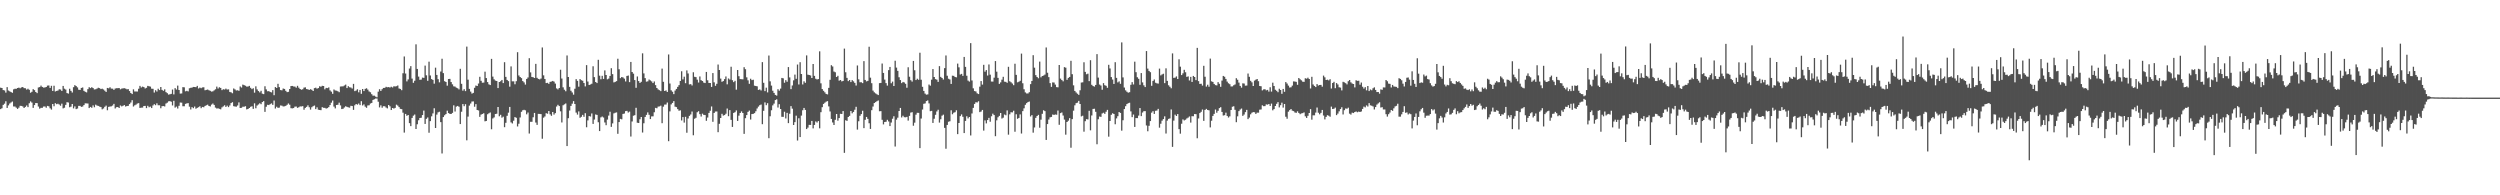 <svg xmlns="http://www.w3.org/2000/svg" width="1920" height="150"><path fill="#4f4f4f" d="M0 67.353h1v16.445H0zM1 67.57h1v15.56H1zM2 69.191h1v11.33H2zM3 69.454h1v10.176H3zM4 71.111h1v6.686H4zM5 66.943h1v15.937H5zM6 69.539h1v11.382H6zM7 70.164h1v9.332H7zM8 70.702h1v7.993H8zM9 71.267h1v6.699H9zM10 68.623h1v13.136H10zM11 68.124h1v13.699H11zM12 68.202h1v14.477H12zM13 67.589h1v16.084H13zM14 67.255h1v15.447H14zM15 67.802h1v13.431H15zM16 67.14h1v14.23H16zM17 66.811h1v14.944H17zM18 67.696h1v15.225H18zM19 67.809h1v14.271H19zM20 68.834h1v12.181H20zM21 68.136h1v14.131H21zM22 68.946h1v10.343H22zM23 71.219h1v6.647H23zM24 70.484h1v8.336H24zM25 68.456h1v14.39H25zM26 69.202h1v11.479H26zM27 70.665h1v8.446H27zM28 71.542h1v7.679H28zM29 67.165h1v14.653H29zM30 66.859h1v16.576H30zM31 65.726h1v17.111H31zM32 66.774h1v16.006H32zM33 67.266h1v14.555H33zM34 67.161h1v14.582H34zM35 66.836h1v15.878H35zM36 65.765h1v15.566H36zM37 65.623h1v16.027H37zM38 67.538h1v15.647H38zM39 65.916h1v18.27H39zM40 69.836h1v10.048H40zM41 65.824h1v15.8H41zM42 70.232h1v9.025H42zM43 69.848h1v10.199H43zM44 69.511h1v10.158H44zM45 68.543h1v11.733H45zM46 68.758h1v12.431H46zM47 69.836h1v9.755H47zM48 65.98h1v17.256H48zM49 68.095h1v14.649H49zM50 68.742h1v11.774H50zM51 71.475h1v7.027H51zM52 71.876h1v6.887H52zM53 68.145h1v14.232H53zM54 69.765h1v12.147H54zM55 71.082h1v8.808H55zM56 66.966h1v16.287H56zM57 65.392h1v16.31H57zM58 66.11h1v17.709H58zM59 67.145h1v16.228H59zM60 68.896h1v12.419H60zM61 69.09h1v12.209H61zM62 67.548h1v14.523H62zM63 67.159h1v14.653H63zM64 69.763h1v10.952H64zM65 70.514h1v8.824H65zM66 70.944h1v8.441H66zM67 68.465h1v11.055H67zM68 66.964h1v16.038H68zM69 67.692h1v14.42H69zM70 66.957h1v15.821H70zM71 67.614h1v13.337H71zM72 68.717h1v13.651H72zM73 68.578h1v11.79H73zM74 68.035h1v13.003H74zM75 67.387h1v13.96H75zM76 67.68h1v14.209H76zM77 68.397h1v13.834H77zM78 68.09h1v15.889H78zM79 68.708h1v14.614H79zM80 69.619h1v12.415H80zM81 70.583h1v10.506H81zM82 67.509h1v17.173H82zM83 67.838h1v14.218H83zM84 67.007h1v14.793H84zM85 68.051h1v13.616H85zM86 68.09h1v12.985H86zM87 68.994h1v10.771H87zM88 67.999h1v15.299H88zM89 67.744h1v14.603H89zM90 67.735h1v14.466H90zM91 67.605h1v15.315H91zM92 68.596h1v12.417H92zM93 68.021h1v13.708H93zM94 67.852h1v13.39H94zM95 67.717h1v12.987H95zM96 68.056h1v13.747H96zM97 68.614h1v12.834H97zM98 68.456h1v12.87H98zM99 69.914h1v10.009H99zM100 71.418h1v7.315H100zM101 72.263h1v4.694H101zM102 68.619h1v13.22H102zM103 70.232h1v10.687H103zM104 70.232h1v10.119H104zM105 70.296h1v9.229H105zM106 68.124h1v11.105H106zM107 65.968h1v16.917H107zM108 67.165h1v15.541H108zM109 66.508h1v16.13H109zM110 66.859h1v14.569H110zM111 67.944h1v13.344H111zM112 67.417h1v15.628H112zM113 65.966h1v15.292H113zM114 66.277h1v16.093H114zM115 66.49h1v15.365H115zM116 68.083h1v14.891H116zM117 68.209h1v12.786H117zM118 71.063h1v8.965H118zM119 69.278h1v11.499H119zM120 70.271h1v9.082H120zM121 68.166h1v12.655H121zM122 69.184h1v11.682H122zM123 66.831h1v16.304H123zM124 69.031h1v12.52H124zM125 69.743h1v11.735H125zM126 68.619h1v13.138H126zM127 70.759h1v8.775H127zM128 71.564h1v7.269H128zM129 72.661h1v5.145H129zM130 72.4h1v5.287H130zM131 72.093h1v6.033H131zM132 68.736h1v12.257H132zM133 72.482h1v4.951H133zM134 67.671h1v14.958H134zM135 68.74h1v13.117H135zM136 65.73h1v17.608H136zM137 69.145h1v12.11H137zM138 71.873h1v6.887H138zM139 71.775h1v7.086H139zM140 66.893h1v14.731H140zM141 67.049h1v14.55H141zM142 70.127h1v9.657H142zM143 69.749h1v9.67H143zM144 70.216h1v8.981H144zM145 67.809h1v14.106H145zM146 67.447h1v16.617H146zM147 67.3h1v14.96H147zM148 66.751h1v16.352H148zM149 66.808h1v15.022H149zM150 66.953h1v16.551H150zM151 65.945h1v16.901H151zM152 67.957h1v14.39H152zM153 67.28h1v14.349H153zM154 67.719h1v15.388H154zM155 67.101h1v15.003H155zM156 66.996h1v15.365H156zM157 69.335h1v12.01H157zM158 69.017h1v11.82H158zM159 68.747h1v11.634H159zM160 69.328h1v12.094H160zM161 69.745h1v12.003H161zM162 70.351h1v9.977H162zM163 70.12h1v9.375H163zM164 69.383h1v11.209H164zM165 68.559h1v14.058H165zM166 66.52h1v16.83H166zM167 68.001h1v15.221H167zM168 67.01h1v16.574H168zM169 67.554h1v16.402H169zM170 69.205h1v13.262H170zM171 68.511h1v13.227H171zM172 68.74h1v12.106H172zM173 68.069h1v14.047H173zM174 68.768h1v12.406H174zM175 68.619h1v13.639H175zM176 70.589h1v10.421H176zM177 70.933h1v8.215H177zM178 71.608h1v6.869H178zM179 67.923h1v13.646H179zM180 68.653h1v13.163H180zM181 69.477h1v12.465H181zM182 69.347h1v11.634H182zM183 69.74h1v8.927H183zM184 66.394h1v16.546H184zM185 67.239h1v15.532H185zM186 64.989h1v17.004H186zM187 65.373h1v16.576H187zM188 65.847h1v15.699H188zM189 66.52h1v17.507H189zM190 66.451h1v17.244H190zM191 65.95h1v17.011H191zM192 67.433h1v14.566H192zM193 68.475h1v13.12H193zM194 67.799h1v15.834H194zM195 71.155h1v8.199H195zM196 66.289h1v16.86H196zM197 68.637h1v12.419H197zM198 69.951h1v10.275H198zM199 70.969h1v8.32H199zM200 69.749h1v10.263H200zM201 71.928h1v6.443H201zM202 72.292h1v5.354H202zM203 66.243h1v19.668H203zM204 68.66h1v13.317H204zM205 70.113h1v10.38H205zM206 70.013h1v10.675H206zM207 70.612h1v9.426H207zM208 70.94h1v8.466H208zM209 69.237h1v11.295H209zM210 73.123h1v4.063H210zM211 66.872h1v16.482H211zM212 67.52h1v14.429H212zM213 64.336h1v18.487H213zM214 66.916h1v15.708H214zM215 69.18h1v11.813H215zM216 69.353h1v11.792H216zM217 67.992h1v13.765H217zM218 68.278h1v13.371H218zM219 69.722h1v11.598H219zM220 70.763h1v9.702H220zM221 70.493h1v8.986H221zM222 68.356h1v12.101H222zM223 66.078h1v17.027H223zM224 65.998h1v17.256H224zM225 66.396h1v16.608H225zM226 66.534h1v15.365H226zM227 67.339h1v14.498H227zM228 65.913h1v16.947H228zM229 67.33h1v15.04H229zM230 68.353h1v13.383H230zM231 68.907h1v12.87H231zM232 68.573h1v12.962H232zM233 67.268h1v17.004H233zM234 67.069h1v15.777H234zM235 68.424h1v13.635H235zM236 68.605h1v12.282H236zM237 69.047h1v13.346H237zM238 68.497h1v15.656H238zM239 68.99h1v13.388H239zM240 69.887h1v11.666H240zM241 67.673h1v13.401H241zM242 67.335h1v16.455H242zM243 68.085h1v14.363H243zM244 67.641h1v16.635H244zM245 66.257h1v18.201H245zM246 66.632h1v18.022H246zM247 65.879h1v16.473H247zM248 66.035h1v16.768H248zM249 68.598h1v14.244H249zM250 67.465h1v15.928H250zM251 67.68h1v15.379H251zM252 67.124h1v15.159H252zM253 69.431h1v11.247H253zM254 70.402h1v8.432H254zM255 72.047h1v5.173H255zM256 68.692h1v13.163H256zM257 69.47h1v13.763H257zM258 69.633h1v11.032H258zM259 70.07h1v10.341H259zM260 70.809h1v8.034H260zM261 66.483h1v14.456H261zM262 66.371h1v17.384H262zM263 66.296h1v17.233H263zM264 65.618h1v16.94H264zM265 64.98h1v16.612H265zM266 67.657h1v14.397H266zM267 66.209h1v16.242H267zM268 67.005h1v15.674H268zM269 67.241h1v13.989H269zM270 67.969h1v13.504H270zM271 64.428h1v19.927H271zM272 69.997h1v10.877H272zM273 69.543h1v10.352H273zM274 68.562h1v11.824H274zM275 70.921h1v8.588H275zM276 69.088h1v11.675H276zM277 72.034h1v5.679H277zM278 68.353h1v12.637H278zM279 69.951h1v10.208H279zM280 68.241h1v13.671H280zM281 67.799h1v15.001H281zM282 68.822h1v12.168H282zM283 70.237h1v10.597H283zM284 70.837h1v8.666H284zM285 72.334h1v6.729H285zM286 73.462h1v3.262H286zM287 73.492h1v2.731H287zM288 74.19h1v1.49H288zM289 74.7h1v1H289zM290 70.388h1v7.759H290zM291 68.53h1v13.969H291zM292 69.843h1v11.062H292zM293 68.509h1v14.209H293zM294 67.554h1v13.985H294zM295 67.493h1v14.115H295zM296 66.66h1v15.951H296zM297 67.042h1v16.226H297zM298 66.891h1v13.726H298zM299 67.22h1v14.461H299zM300 66.598h1v17.908H300zM301 67.177h1v15.768H301zM302 66.234h1v17.171H302zM303 66.41h1v16.443H303zM304 66.177h1v14.207H304zM305 65.652h1v15.457H305zM306 67.966h1v14.321H306zM307 68.319h1v15.312H307zM308 69.26h1v14.548H308zM309 56.293h1v30.231H309zM310 43.387h1v58.437H310zM311 56.474h1v31.002H311zM312 62.492h1v26.457H312zM313 60.956h1v27.372H313zM314 52.608h1v41.955H314zM315 50.78h1v46.109H315zM316 60.372h1v30.199H316zM317 63.606h1v25.221H317zM318 62h1v25.958H318zM319 34.051h1v65.042H319zM320 52.945h1v42.467H320zM321 58.807h1v33.561H321zM322 61.279h1v29.339H322zM323 61.118h1v29.32H323zM324 59.61h1v28.771H324zM325 59.823h1v25.125H325zM326 50.37h1v44.834H326zM327 57.843h1v33.374H327zM328 62.08h1v28.114H328zM329 47.365h1v54.569H329zM330 57.946h1v35.081H330zM331 60.713h1v28.624H331zM332 61.368h1v25.734H332zM333 64.245h1v18.888H333zM334 51.97h1v46.345H334zM335 57.545h1v30.474H335zM336 60.821h1v25.466H336zM337 63.229h1v22.586H337zM338 54.943h1v38.862H338zM339 45.094h1v72.77H339zM340 56.181h1v33.719H340zM341 62.357h1v26.189H341zM342 62.997h1v24.596H342zM343 65.778h1v19.192H343zM344 60.697h1v26.125H344zM345 60.587h1v26.855H345zM346 63.052h1v24.502H346zM347 64.744h1v21.959H347zM348 66.319h1v14.594H348zM349 66.522h1v19.146H349zM350 67.314h1v14.543H350zM351 67.772h1v13.607H351zM352 68.658h1v13.307H352zM353 52.847h1v42.458H353zM354 64.343h1v21.476H354zM355 69.637h1v10.302H355zM356 68.463h1v13.097H356zM357 69.997h1v10.032H357zM358 35.809h1v71.95H358zM359 61.201h1v28.361H359zM360 68.253h1v12.836H360zM361 70.354h1v9.149H361zM362 71.864h1v6.095H362zM363 71.297h1v6.583H363zM364 67.449h1v14.507H364zM365 65.671h1v14.289H365zM366 66.062h1v18.441H366zM367 64.137h1v20.684H367zM368 58.992h1v30.783H368zM369 62.034h1v25.962H369zM370 63.565h1v23.962H370zM371 63.425h1v23.559H371zM372 55.023h1v38.16H372zM373 59.96h1v32.918H373zM374 63.036h1v24.745H374zM375 64.742h1v22.236H375zM376 65.325h1v21.039H376zM377 45.186h1v54.111H377zM378 58.829h1v32.165H378zM379 60.912h1v29.263H379zM380 61.903h1v25.635H380zM381 62.21h1v25.129H381zM382 67.63h1v14.539H382zM383 62.984h1v26.313H383zM384 62.414h1v25.729H384zM385 61.404h1v28.949H385zM386 63.771h1v25.814H386zM387 47.77h1v49.911H387zM388 59.056h1v35.28H388zM389 61.386h1v27.553H389zM390 62.286h1v24.253H390zM391 66.55h1v15.566H391zM392 50.995h1v43.026H392zM393 62.466h1v32.362H393zM394 62.455h1v30.286H394zM395 64.732h1v25.166H395zM396 62.345h1v28.116H396zM397 40.07h1v57.049H397zM398 57.964h1v37.068H398zM399 59.157h1v31.073H399zM400 60.015h1v25.862H400zM401 62.279h1v22.392H401zM402 63.265h1v21.044H402zM403 64.991h1v19.76H403zM404 60.635h1v27.164H404zM405 59.512h1v26.94H405zM406 44.721h1v57.826H406zM407 55.611h1v37.956H407zM408 59.079h1v34.463H408zM409 59.344h1v30.735H409zM410 59.887h1v26.83H410zM411 49.075h1v45.051H411zM412 59.763h1v36.116H412zM413 60.619h1v26.83H413zM414 60.979h1v26.535H414zM415 60.297h1v27.382H415zM416 36.459h1v70.078H416zM417 57.841h1v32.506H417zM418 60.681h1v28.789H418zM419 63.817h1v23.106H419zM420 63.588h1v23.761H420zM421 64.419h1v20.815H421zM422 62.881h1v24.926H422zM423 62.631h1v26.322H423zM424 62.178h1v23.845H424zM425 62.695h1v25.319H425zM426 64.192h1v22.687H426zM427 67.87h1v13.932H427zM428 68.662h1v11.829H428zM429 67.582h1v13.889H429zM430 53.545h1v31.98H430zM431 60.329h1v33.719H431zM432 67.049h1v13.802H432zM433 68.898h1v11.229H433zM434 70.07h1v9.371H434zM435 42.606h1v69.57H435zM436 59.143h1v31.616H436zM437 66.71h1v18.194H437zM438 69.697h1v11.685H438zM439 70.999h1v8.64H439zM440 72.711h1v4.942H440zM441 68.163h1v11.691H441zM442 60.775h1v25.72H442zM443 62.128h1v25.901H443zM444 66.563h1v18.981H444zM445 60.743h1v29.732H445zM446 61.597h1v28.084H446zM447 61.993h1v26.203H447zM448 63.766h1v25.914H448zM449 66.335h1v20.595H449zM450 50.045h1v47.713H450zM451 62.597h1v29.876H451zM452 65.3h1v23.85H452zM453 64.858h1v24.653H453zM454 64.3h1v22.834H454zM455 50.912h1v44.243H455zM456 59.258h1v32.534H456zM457 62.965h1v24.951H457zM458 63.803h1v24.452H458zM459 45.934h1v47.947H459zM460 58.125h1v42.545H460zM461 60.864h1v29.293H461zM462 58.212h1v31.268H462zM463 60.633h1v29.625H463zM464 54.053h1v40.025H464zM465 57.58h1v38.56H465zM466 60.942h1v30.89H466zM467 60.384h1v28.412H467zM468 58.331h1v27.505H468zM469 52.391h1v45.049H469zM470 56.941h1v37.851H470zM471 63.284h1v23.829H471zM472 62.881h1v23.719H472zM473 62.306h1v23.992H473zM474 45.097h1v57.642H474zM475 53.172h1v40.59H475zM476 60.038h1v31.268H476zM477 59.138h1v32.529H477zM478 59.489h1v28.022H478zM479 60.409h1v26.807H479zM480 62.572h1v22.763H480zM481 58.34h1v26.823H481zM482 58.006h1v28.423H482zM483 63.098h1v22.614H483zM484 47.575h1v57.304H484zM485 55.282h1v37.983H485zM486 56.591h1v32.284H486zM487 61.471h1v26.992H487zM488 67.41h1v15.374H488zM489 58.731h1v35.553H489zM490 62.263h1v32.204H490zM491 63.68h1v27.931H491zM492 62.844h1v27.011H492zM493 40.938h1v60.849H493zM494 56.367h1v38.293H494zM495 60.02h1v29.764H495zM496 62.739h1v25.486H496zM497 62.453h1v23.854H497zM498 61.079h1v27.063H498zM499 61.761h1v29.684H499zM500 62.524h1v26.887H500zM501 63.805h1v25.532H501zM502 62.574h1v23.648H502zM503 65.373h1v17.459H503zM504 67.587h1v15.557H504zM505 68.685h1v13.209H505zM506 69.264h1v12.47H506zM507 69.997h1v11.156H507zM508 52.673h1v41.943H508zM509 62.84h1v19.094H509zM510 69.864h1v10.449H510zM511 69.411h1v10.867H511zM512 70.608h1v8.112H512zM513 41.821h1v66.603H513zM514 64.142h1v21.424H514zM515 69.356h1v10.819H515zM516 70.466h1v8.588H516zM517 72.288h1v5.388H517zM518 69.511h1v12.41H518zM519 68.321h1v13.953H519zM520 66.698h1v17.137H520zM521 65.376h1v19.666H521zM522 62.141h1v22.589H522zM523 54.723h1v37.789H523zM524 60.965h1v28.952H524zM525 58.875h1v35.287H525zM526 63.897h1v25.811H526zM527 54.066h1v47.894H527zM528 56.429h1v34.564H528zM529 64.838h1v24.129H529zM530 64.611h1v23.321H530zM531 65.65h1v19.998H531zM532 55.524h1v48.345H532zM533 58.967h1v32.234H533zM534 59.237h1v31.25H534zM535 61.162h1v25.081H535zM536 63.366h1v22.035H536zM537 58.71h1v28.956H537zM538 61.578h1v27.94H538zM539 62.226h1v25.09H539zM540 63.425h1v24.775H540zM541 63.787h1v24.575H541zM542 55.254h1v37.517H542zM543 61.654h1v28.622H543zM544 63.712h1v23.044H544zM545 63.769h1v21.266H545zM546 66.79h1v14.99H546zM547 56.131h1v37.395H547zM548 63.254h1v23.477H548zM549 65.902h1v19.773H549zM550 64.368h1v21.254H550zM551 49.548h1v51.968H551zM552 53.783h1v41.293H552zM553 60.368h1v30.252H553zM554 62.837h1v24.566H554zM555 62.272h1v26.516H555zM556 60.777h1v27.61H556zM557 58.724h1v28.638H557zM558 64.767h1v18.583H558zM559 60.246h1v28.986H559zM560 61.102h1v23.488H560zM561 51.254h1v40.824H561zM562 61.604h1v35.903H562zM563 63.08h1v23.662H563zM564 62.043h1v24.145H564zM565 68.852h1v15.93H565zM566 53.755h1v39.137H566zM567 58.525h1v30.291H567zM568 60.715h1v26.056H568zM569 60.83h1v24.72H569zM570 60.915h1v25.848H570zM571 51.599h1v51.222H571zM572 53.135h1v37.658H572zM573 59.402h1v28.984H573zM574 61.7h1v24.211H574zM575 64.384h1v20.538H575zM576 60.477h1v31.341H576zM577 61.537h1v26.075H577zM578 61.228h1v26.221H578zM579 65.79h1v21.103H579zM580 66.023h1v19.435H580zM581 66.3h1v16.988H581zM582 69.054h1v12.822H582zM583 68.66h1v12.124H583zM584 69.486h1v10.803H584zM585 47.733h1v47.636H585zM586 63.583h1v21.52H586zM587 69.971h1v8.668H587zM588 67.323h1v13.468H588zM589 70.956h1v8.295H589zM590 42.641h1v63.518H590zM591 62.464h1v26.832H591zM592 65.719h1v18.954H592zM593 69.66h1v11.289H593zM594 71.381h1v8.169H594zM595 72.901h1v3.973H595zM596 73.421h1v2.843H596zM597 68.507h1v14.074H597zM598 69.626h1v10.382H598zM599 68.042h1v15.66H599zM600 59.862h1v29.835H600zM601 60.155h1v29.599H601zM602 63.554h1v22.261H602zM603 61.544h1v29.462H603zM604 62.796h1v23.875H604zM605 51.519h1v43.072H605zM606 59.466h1v27.871H606zM607 68.463h1v13.04H607zM608 65.618h1v17.851H608zM609 61.684h1v34.301H609zM610 57.319h1v36.466H610zM611 60.507h1v28.35H611zM612 49.583h1v58.366H612zM613 64.856h1v25.979H613zM614 47.772h1v57.494H614zM615 56.836h1v31.939H615zM616 64.872h1v19.789H616zM617 62.473h1v20.433H617zM618 63.577h1v20.867H618zM619 42.531h1v56.606H619zM620 57.326h1v40.684H620zM621 57.621h1v38.279H621zM622 57.96h1v37.993H622zM623 59.894h1v32.976H623zM624 49.166h1v49.453H624zM625 58.253h1v37.686H625zM626 60.477h1v32.799H626zM627 61.004h1v33.101H627zM628 60.704h1v32.255H628zM629 39.407h1v59.167H629zM630 63.979h1v22.209H630zM631 68.41h1v13.916H631zM632 69.738h1v10.089H632zM633 70.912h1v7.963H633zM634 72.144h1v5.917H634zM635 72.478h1v5.187H635zM636 67.504h1v14.225H636zM637 61.283h1v24.326H637zM638 50.086h1v41.259H638zM639 51.02h1v43.049H639zM640 54.964h1v41.046H640zM641 55.518h1v36.505H641zM642 59.155h1v28.377H642zM643 58.221h1v34.438H643zM644 61.963h1v28.707H644zM645 61.427h1v25.992H645zM646 62.492h1v25.035H646zM647 62.153h1v23.131H647zM648 37.324h1v80.053H648zM649 55.481h1v36.899H649zM650 59.777h1v33.063H650zM651 62.299h1v27.551H651zM652 61.439h1v27.558H652zM653 63.02h1v22.222H653zM654 61.523h1v25.532H654zM655 62.482h1v23.47H655zM656 63.627h1v20.664H656zM657 65.701h1v16.324H657zM658 50.285h1v49.238H658zM659 60.921h1v32.218H659zM660 63.171h1v25.782H660zM661 63.16h1v24.422H661zM662 63.865h1v21.158H662zM663 46.953h1v51.442H663zM664 61.391h1v30.604H664zM665 62.537h1v27.258H665zM666 62.093h1v29.181H666zM667 35.889h1v58.759H667zM668 59.628h1v39.38H668zM669 63.879h1v20.764H669zM670 69.587h1v12.22H670zM671 70.91h1v8.219H671zM672 71.752h1v6.677H672zM673 72.375h1v5.338H673zM674 73.002h1v4.17H674zM675 63.856h1v21.607H675zM676 63.673h1v21.669H676zM677 48.784h1v43.248H677zM678 56.028h1v39.526H678zM679 61.15h1v32.538H679zM680 63.847h1v29.641H680zM681 65.726h1v26.301H681zM682 53.858h1v39.405H682zM683 51.414h1v45.383H683zM684 63.938h1v30.174H684zM685 62.668h1v28.505H685zM686 66.058h1v23.232H686zM687 46.664h1v65.85H687zM688 51.913h1v39.998H688zM689 54.403h1v35.962H689zM690 59.328h1v25.944H690zM691 61.507h1v21.396H691zM692 63.869h1v26.342H692zM693 62.929h1v25.96H693zM694 63.357h1v26.663H694zM695 64.382h1v25.706H695zM696 67.383h1v22.371H696zM697 51.64h1v41.002H697zM698 58.955h1v30.034H698zM699 61.597h1v24.884H699zM700 62.67h1v23.507H700zM701 46.813h1v49.753H701zM702 53.95h1v40.279H702zM703 61.475h1v26.608H703zM704 60.445h1v26.178H704zM705 61.265h1v25.409H705zM706 40.503h1v73.246H706zM707 61.228h1v29.789H707zM708 66.653h1v17.491H708zM709 69.832h1v9.872H709zM710 71.876h1v7.544H710zM711 72.681h1v4.944H711zM712 72.507h1v4.61H712zM713 64.929h1v14.502H713zM714 65.815h1v19.567H714zM715 61.162h1v24.008H715zM716 53.03h1v41.382H716zM717 59.148h1v32.042H717zM718 60.764h1v27.391H718zM719 61.166h1v24.452H719zM720 62.849h1v21.408H720zM721 50.803h1v43.332H721zM722 59.058h1v32.522H722zM723 59.921h1v28.917H723zM724 61.102h1v26.988H724zM725 52.341h1v45.882H725zM726 42.611h1v71.627H726zM727 58.189h1v37.78H727zM728 60.477h1v33.005H728zM729 61.052h1v32.087H729zM730 64.465h1v20.245H730zM731 58.106h1v29.657H731zM732 58.285h1v28.315H732zM733 59.127h1v27.061H733zM734 59.404h1v25.276H734zM735 48.859h1v54.15H735zM736 51.691h1v42.776H736zM737 57.262h1v31.907H737zM738 56.721h1v31.131H738zM739 58.253h1v31.426H739zM740 43.726h1v58.473H740zM741 51.352h1v41.547H741zM742 58.157h1v31.119H742zM743 61.915h1v29.041H743zM744 62.695h1v27.185H744zM745 33.103h1v70.954H745zM746 61.812h1v25.317H746zM747 67.857h1v14.971H747zM748 69.96h1v9.856H748zM749 70.246h1v8.274H749zM750 71.672h1v6.999H750zM751 72.258h1v5.521H751zM752 66.536h1v19.595H752zM753 62.235h1v23.44H753zM754 64.977h1v19.46H754zM755 49.775h1v50.549H755zM756 55.035h1v37.407H756zM757 53.81h1v40.975H757zM758 58.017h1v34.205H758zM759 49.503h1v41.018H759zM760 57.36h1v36.114H760zM761 62.592h1v26.679H761zM762 62.668h1v24.605H762zM763 59.653h1v28.723H763zM764 46.882h1v57.713H764zM765 55.062h1v37.361H765zM766 59.823h1v30.245H766zM767 64.435h1v24.532H767zM768 63.274h1v23.534H768zM769 61.194h1v29.831H769zM770 59.008h1v31.353H770zM771 62.698h1v25.267H771zM772 62.867h1v25.635H772zM773 63.597h1v21.208H773zM774 51.288h1v52.136H774zM775 62.395h1v25.431H775zM776 63.174h1v23.056H776zM777 64.162h1v22.163H777zM778 65.417h1v19.645H778zM779 48.96h1v52.211H779zM780 57.491h1v30.245H780zM781 63.213h1v28.016H781zM782 62.773h1v27.78H782zM783 62.064h1v25.795H783zM784 41.178h1v61.362H784zM785 63.959h1v21.369H785zM786 68.562h1v14.662H786zM787 70.972h1v9.517H787zM788 71.784h1v7.443H788zM789 71.773h1v6.617H789zM790 70.786h1v7.176H790zM791 64.627h1v24.802H791zM792 62.139h1v26.299H792zM793 42.398h1v59.492H793zM794 51.988h1v45.889H794zM795 57.69h1v32.829H795zM796 59.129h1v29.947H796zM797 60.125h1v28.068H797zM798 47.303h1v50.819H798zM799 59.395h1v32.531H799zM800 58.356h1v29.032H800zM801 58.01h1v26.651H801zM802 57.271h1v28.057H802zM803 36.456h1v70.989H803zM804 55.875h1v39.396H804zM805 59.228h1v32.548H805zM806 63.86h1v26.249H806zM807 66.733h1v23.058H807zM808 63.258h1v24.724H808zM809 63.407h1v24.88H809zM810 64.977h1v22.955H810zM811 66.923h1v21.188H811zM812 67.072h1v17.816H812zM813 49.899h1v45.953H813zM814 60.354h1v26.544H814zM815 61.501h1v24.864H815zM816 62.485h1v26.239H816zM817 51.549h1v40.293H817zM818 51.977h1v51.465H818zM819 61.276h1v32.399H819zM820 59.821h1v32.843H820zM821 59.077h1v31.675H821zM822 46.683h1v66.777H822zM823 56.989h1v34.527H823zM824 65.524h1v19.462H824zM825 69.832h1v11.046H825zM826 70.999h1v8.233H826zM827 72.009h1v6.844H827zM828 72.862h1v4.585H828zM829 69.326h1v10.529H829zM830 63.389h1v25.99H830zM831 63.24h1v25.644H831zM832 47.813h1v53.317H832zM833 55.202h1v37.864H833zM834 57.033h1v34.461H834zM835 56.557h1v35.184H835zM836 62.299h1v22.785H836zM837 46.243h1v53.843H837zM838 65.14h1v23.548H838zM839 66.096h1v17.569H839zM840 66.529h1v16.981H840zM841 65.215h1v20.645H841zM842 41.563h1v69.258H842zM843 59.583h1v32.021H843zM844 64.902h1v24.58H844zM845 65.687h1v24.056H845zM846 68.905h1v18.229H846zM847 63.84h1v22.753H847zM848 65.43h1v22.017H848zM849 65.92h1v19.879H849zM850 67.44h1v16.933H850zM851 49.777h1v55.171H851zM852 52.574h1v40.359H852zM853 59.203h1v28.981H853zM854 61.105h1v25.891H854zM855 64.467h1v23.083H855zM856 47.784h1v47.654H856zM857 59.789h1v31.142H857zM858 63.279h1v25.949H858zM859 62.503h1v23.516H859zM860 64.384h1v22.339H860zM861 32.54h1v67.814H861zM862 59.447h1v32.905H862zM863 67.211h1v16.571H863zM864 69.367h1v12.172H864zM865 70.432h1v9.512H865zM866 71.152h1v8.114H866zM867 70.795h1v8.116H867zM868 65.103h1v20.458H868zM869 63.062h1v26.878H869zM870 64.863h1v23.117H870zM871 47.353h1v50.13H871zM872 55.449h1v35.239H872zM873 59.361h1v31.353H873zM874 60.537h1v28.24H874zM875 65.133h1v17.837H875zM876 56.122h1v33.058H876zM877 63.284h1v23.156H877zM878 65.543h1v19.881H878zM879 66.847h1v18.508H879zM880 39.203h1v57.152H880zM881 52.698h1v48.112H881zM882 54.456h1v42.181H882zM883 55.474h1v37.528H883zM884 65.9h1v20.62H884zM885 62.162h1v23.234H885zM886 61.004h1v26.496H886zM887 63.542h1v21.552H887zM888 64.005h1v20.911H888zM889 64.213h1v19.414H889zM890 52.668h1v45.374H890zM891 57.909h1v37.098H891zM892 57.159h1v35.496H892zM893 56.637h1v34.797H893zM894 63.863h1v25.491H894zM895 52.467h1v50.064H895zM896 62.103h1v30.52H896zM897 65.472h1v25.805H897zM898 66.602h1v24.342H898zM899 67.79h1v16.281H899zM900 40.995h1v71.813H900zM901 59.811h1v32.808H901zM902 59.585h1v28.455H902zM903 58.656h1v30.407H903zM904 60.651h1v26.94H904zM905 45.534h1v53.66H905zM906 51.21h1v51.444H906zM907 57.639h1v37.37H907zM908 56.321h1v35.397H908zM909 53.62h1v38.894H909zM910 55.479h1v36.473H910zM911 59.013h1v31.948H911zM912 58.649h1v31.659H912zM913 61.803h1v27.622H913zM914 59.047h1v35.106H914zM915 62.91h1v26.326H915zM916 58.335h1v30.943H916zM917 59.116h1v28.462H917zM918 61.555h1v26.152H918zM919 36.749h1v69.425H919zM920 62.311h1v28.682H920zM921 64.476h1v22.342H921zM922 64.307h1v21.556H922zM923 65.721h1v18.384H923zM924 50.53h1v42.284H924zM925 58.942h1v25.507H925zM926 66.49h1v17.105H926zM927 65.096h1v19.359H927zM928 66.595h1v18.135H928zM929 44.994h1v52.866H929zM930 62.439h1v30.291H930zM931 62.936h1v26.12H931zM932 64.446h1v23.001H932zM933 65.396h1v18.707H933zM934 65.57h1v21.009H934zM935 63.091h1v21.991H935zM936 64.38h1v18.67H936zM937 66.68h1v15.637H937zM938 61.926h1v24.015H938zM939 58.335h1v30.396H939zM940 58.951h1v29.501H940zM941 60.622h1v25.891H941zM942 62.656h1v26.368H942zM943 63.952h1v26.31H943zM944 64.652h1v24.694H944zM945 66.401h1v18.071H945zM946 66.378h1v15.596H946zM947 65.472h1v16.132H947zM948 64.888h1v19.421H948zM949 60.072h1v33.781H949zM950 61.219h1v28.141H950zM951 63.462h1v21.881H951zM952 65.98h1v18.137H952zM953 67.312h1v16.038H953zM954 64.005h1v24.967H954zM955 64.137h1v23.836H955zM956 65.771h1v20.355H956zM957 65.666h1v18.721H957zM958 56.463h1v35.056H958zM959 58.999h1v31.316H959zM960 62.075h1v25.738H960zM961 63.219h1v23.378H961zM962 66.028h1v20.025H962zM963 61.887h1v24.351H963zM964 61.201h1v26.292H964zM965 60.656h1v25.887H965zM966 62.336h1v24.186H966zM967 66.051h1v18.187H967zM968 66.234h1v17.848H968zM969 69.413h1v11.49H969zM970 68.639h1v12.911H970zM971 68.5h1v12.996H971zM972 69.365h1v10.833H972zM973 69.035h1v11.36H973zM974 70.361h1v9.506H974zM975 67.014h1v14.319H975zM976 70.326h1v9.229H976zM977 63.506h1v21.206H977zM978 66.037h1v17.745H978zM979 68.891h1v12.522H979zM980 69.738h1v9.963H980zM981 70.807h1v7.631H981zM982 68.161h1v14.331H982zM983 69.118h1v11.689H983zM984 72.057h1v6.768H984zM985 68.291h1v14.347H985zM986 70.507h1v9.389H986zM987 63.029h1v26.629H987zM988 64.153h1v27.013H988zM989 65.767h1v19.984H989zM990 67.234h1v17.372H990zM991 67.014h1v16.697H991zM992 65.733h1v19.279H992zM993 62.519h1v22.813H993zM994 62.629h1v23.765H994zM995 62.881h1v23.79H995zM996 65.151h1v20.366H996zM997 59.914h1v26.839H997zM998 60.853h1v26.846H998zM999 61.707h1v25.367H999zM1000 62.702h1v24.175H1000zM1001 62.851h1v23.481H1001zM1002 60.104h1v29.242H1002zM1003 60.432h1v30.126H1003zM1004 59.656h1v29.272H1004zM1005 60.665h1v26.102H1005zM1006 67.925h1v15.898H1006zM1007 58.969h1v32.916H1007zM1008 64.893h1v23.669H1008zM1009 66.012h1v22.573H1009zM1010 66.872h1v19.606H1010zM1011 64.54h1v18.054H1011zM1012 65.666h1v20.895H1012zM1013 65.289h1v22.513H1013zM1014 65.176h1v21.511H1014zM1015 66.586h1v17.819H1015zM1016 58.042h1v30.693H1016zM1017 59.402h1v32.3H1017zM1018 61.462h1v28.274H1018zM1019 61.21h1v27.251H1019zM1020 61.727h1v27.144H1020zM1021 60.807h1v28.858H1021zM1022 68.001h1v13.845H1022zM1023 63.732h1v20.005H1023zM1024 62.826h1v20.687H1024zM1025 67.756h1v14.905H1025zM1026 63.794h1v24.605H1026zM1027 64.883h1v22.38H1027zM1028 67.042h1v18.439H1028zM1029 67.259h1v16.528H1029zM1030 69.447h1v12.916H1030zM1031 62.844h1v25.047H1031zM1032 63.258h1v21.35H1032zM1033 63.918h1v19.364H1033zM1034 64.803h1v18.723H1034zM1035 62.375h1v20.297H1035zM1036 61.418h1v25.866H1036zM1037 63.242h1v24.775H1037zM1038 64.149h1v22.358H1038zM1039 64.49h1v22.335H1039zM1040 67.147h1v18.883H1040zM1041 61.661h1v23.967H1041zM1042 62.107h1v24.095H1042zM1043 62.027h1v23.696H1043zM1044 65.048h1v20.95H1044zM1045 63.387h1v22.225H1045zM1046 66.63h1v17.006H1046zM1047 68.028h1v13.866H1047zM1048 66.936h1v15.523H1048zM1049 69.351h1v11.604H1049zM1050 66.069h1v15.759H1050zM1051 69.919h1v9.311H1051zM1052 68.708h1v12.19H1052zM1053 69.331h1v11.877H1053zM1054 67.802h1v13.969H1054zM1055 67.085h1v16.988H1055zM1056 69.061h1v13.188H1056zM1057 70.715h1v9.606H1057zM1058 70.672h1v8.739H1058zM1059 71.915h1v6.619H1059zM1060 68.653h1v13.916H1060zM1061 68.962h1v13.351H1061zM1062 67.133h1v16.944H1062zM1063 67.195h1v16.869H1063zM1064 61.446h1v26.269H1064zM1065 62.393h1v27.144H1065zM1066 64.188h1v23.518H1066zM1067 64.43h1v21.975H1067zM1068 67.152h1v17.334H1068zM1069 65.222h1v19.911H1069zM1070 66.389h1v16.796H1070zM1071 66.579h1v15.143H1071zM1072 66.721h1v14.55H1072zM1073 67.673h1v11.998H1073zM1074 60.061h1v29.563H1074zM1075 60.615h1v29.004H1075zM1076 61.626h1v26.157H1076zM1077 64.233h1v21.74H1077zM1078 66.387h1v15.164H1078zM1079 62.91h1v23.708H1079zM1080 59.711h1v26.599H1080zM1081 59.5h1v28.423H1081zM1082 61.21h1v25.949H1082zM1083 65.817h1v21.877H1083zM1084 54.79h1v43.836H1084zM1085 61.407h1v31.204H1085zM1086 64.336h1v25.489H1086zM1087 66.751h1v20.385H1087zM1088 44.746h1v51.483H1088zM1089 56.598h1v33.209H1089zM1090 63.812h1v21.712H1090zM1091 63.247h1v20.687H1091zM1092 63.515h1v19.375H1092zM1093 57.223h1v29.283H1093zM1094 58.688h1v31.758H1094zM1095 58.076h1v30.803H1095zM1096 60.738h1v28.022H1096zM1097 61.063h1v27.732H1097zM1098 63.906h1v23.674H1098zM1099 65.575h1v18.176H1099zM1100 66.529h1v18.329H1100zM1101 66.108h1v17.897H1101zM1102 64.339h1v22.932H1102zM1103 49.164h1v50.373H1103zM1104 55.545h1v39.014H1104zM1105 58.335h1v32.536H1105zM1106 59.184h1v29.808H1106zM1107 60.455h1v29.835H1107zM1108 50.517h1v43.612H1108zM1109 64.922h1v25.214H1109zM1110 66.335h1v20.781H1110zM1111 65.149h1v20.803H1111zM1112 65.488h1v17.791H1112zM1113 60.049h1v27.958H1113zM1114 62.354h1v25.475H1114zM1115 63.927h1v22.767H1115zM1116 64.334h1v20.059H1116zM1117 64.68h1v18.565H1117zM1118 62.309h1v25.429H1118zM1119 63.027h1v22.387H1119zM1120 62.395h1v24.621H1120zM1121 63.668h1v22.632H1121zM1122 64.847h1v21.268H1122zM1123 65.968h1v18.572H1123zM1124 68.134h1v15.077H1124zM1125 67.889h1v14.202H1125zM1126 68.845h1v11.376H1126zM1127 69.189h1v13.651H1127zM1128 68.568h1v12.9H1128zM1129 70.155h1v9.734H1129zM1130 68.726h1v12.44H1130zM1131 70.061h1v10.403H1131zM1132 63.24h1v21.314H1132zM1133 66.634h1v17.583H1133zM1134 67.813h1v13.822H1134zM1135 69.395h1v11.231H1135zM1136 70.397h1v9.114H1136zM1137 70.466h1v10.76H1137zM1138 67.175h1v16.935H1138zM1139 68.262h1v14.894H1139zM1140 67.36h1v16.542H1140zM1141 68.543h1v13.529H1141zM1142 60.445h1v31.142H1142zM1143 61.123h1v29.009H1143zM1144 64.483h1v23.367H1144zM1145 65.147h1v20.458H1145zM1146 68.342h1v14.305H1146zM1147 65.034h1v20.799H1147zM1148 63.499h1v22.355H1148zM1149 62.311h1v22.309H1149zM1150 63.158h1v21.968H1150zM1151 63.137h1v24.287H1151zM1152 58.624h1v30.442H1152zM1153 59.573h1v28.256H1153zM1154 60.873h1v27.095H1154zM1155 63.478h1v23.161H1155zM1156 66.353h1v15.772H1156zM1157 61.114h1v30.179H1157zM1158 61.317h1v27.29H1158zM1159 62.025h1v28.08H1159zM1160 63.352h1v25.026H1160zM1161 47.028h1v52.129H1161zM1162 57.307h1v33.868H1162zM1163 59.258h1v29.959H1163zM1164 60.489h1v24.61H1164zM1165 62.405h1v22.779H1165zM1166 52.831h1v46.606H1166zM1167 64.247h1v21.854H1167zM1168 66.573h1v16.853H1168zM1169 67.401h1v15.736H1169zM1170 67.834h1v14.376H1170zM1171 61.203h1v27.306H1171zM1172 58.157h1v35.555H1172zM1173 56.346h1v34.179H1173zM1174 58.523h1v30.572H1174zM1175 59.383h1v27.64H1175zM1176 62.846h1v23.353H1176zM1177 61.862h1v28.352H1177zM1178 60.983h1v28.066H1178zM1179 62.81h1v24.347H1179zM1180 50.105h1v43.14H1180zM1181 57.896h1v35.555H1181zM1182 62.652h1v23.149H1182zM1183 65.517h1v19.286H1183zM1184 67.744h1v15.356H1184zM1185 50.537h1v46.59H1185zM1186 61.8h1v25.871H1186zM1187 62.993h1v23.42H1187zM1188 62.778h1v22.653H1188zM1189 62.26h1v22.804H1189zM1190 59.219h1v33.513H1190zM1191 58.07h1v32.309H1191zM1192 61.588h1v25.871H1192zM1193 62.794h1v24.436H1193zM1194 65.389h1v20.533H1194zM1195 59.019h1v27.91H1195zM1196 61.313h1v27.906H1196zM1197 61.672h1v26.791H1197zM1198 63.792h1v25.338H1198zM1199 64.018h1v20.758H1199zM1200 65.872h1v20.023H1200zM1201 67.502h1v16.358H1201zM1202 68.637h1v13.317H1202zM1203 67.168h1v14.946H1203zM1204 69.967h1v10.806H1204zM1205 68.486h1v14.55H1205zM1206 69.99h1v9.714H1206zM1207 65.904h1v18.432H1207zM1208 69.738h1v9.746H1208zM1209 65.618h1v17.457H1209zM1210 66.035h1v17.604H1210zM1211 65.538h1v16.537H1211zM1212 69.662h1v10.996H1212zM1213 71.395h1v7.356H1213zM1214 72.231h1v5.898H1214zM1215 72.354h1v5.676H1215zM1216 73.945h1v1.975H1216zM1217 73.293h1v3.378H1217zM1218 69.175h1v11.92H1218zM1219 52.245h1v43.278H1219zM1220 61.024h1v31.566H1220zM1221 65.005h1v21.08H1221zM1222 66.27h1v18.588H1222zM1223 61.242h1v27.212H1223zM1224 53.348h1v41.614H1224zM1225 58.484h1v33.573H1225zM1226 57.25h1v34.024H1226zM1227 65.735h1v19.359H1227zM1228 66.792h1v17.819H1228zM1229 41.171h1v60.002H1229zM1230 58.074h1v30.037H1230zM1231 59.953h1v29.387H1231zM1232 61.047h1v24.623H1232zM1233 63.526h1v25.161H1233zM1234 62.917h1v24.866H1234zM1235 64.025h1v23.442H1235zM1236 61.794h1v26.235H1236zM1237 63.824h1v21.218H1237zM1238 47.546h1v50.316H1238zM1239 52.032h1v41.298H1239zM1240 56.131h1v35.786H1240zM1241 55.431h1v38.219H1241zM1242 55.355h1v36.642H1242zM1243 50.958h1v47.86H1243zM1244 58.603h1v33.481H1244zM1245 56.321h1v34.708H1245zM1246 59.287h1v29.558H1246zM1247 60.853h1v27.789H1247zM1248 35.71h1v73.337H1248zM1249 57.749h1v37.718H1249zM1250 57.523h1v33.2H1250zM1251 59.811h1v27.78H1251zM1252 60.4h1v27.482H1252zM1253 60.374h1v26.015H1253zM1254 63.24h1v23.577H1254zM1255 60.8h1v25.887H1255zM1256 58.992h1v26.83H1256zM1257 64.604h1v22.239H1257zM1258 52.995h1v44.136H1258zM1259 59.814h1v33.099H1259zM1260 56.243h1v34.639H1260zM1261 59.452h1v31.971H1261zM1262 59.885h1v29.3H1262zM1263 49.85h1v43.216H1263zM1264 58.241h1v31.994H1264zM1265 58.903h1v31.055H1265zM1266 60.141h1v28.473H1266zM1267 33.307h1v78.041H1267zM1268 52.554h1v41.373H1268zM1269 59.07h1v30.707H1269zM1270 60.045h1v29.508H1270zM1271 62.169h1v25.212H1271zM1272 62.258h1v25.418H1272zM1273 59.761h1v29.062H1273zM1274 61.649h1v27.636H1274zM1275 60.784h1v29.725H1275zM1276 61.512h1v28.402H1276zM1277 63.586h1v23.104H1277zM1278 62.796h1v21.318H1278zM1279 64.815h1v19.139H1279zM1280 66.085h1v19.634H1280zM1281 66.399h1v16.097H1281zM1282 52.08h1v43.273H1282zM1283 64.616h1v22.529H1283zM1284 64.595h1v18.682H1284zM1285 65.703h1v18.295H1285zM1286 67.25h1v14.118H1286zM1287 48.019h1v55.711H1287zM1288 61.661h1v27.189H1288zM1289 65.115h1v19.009H1289zM1290 67.788h1v16.61H1290zM1291 68.287h1v12.511H1291zM1292 66.298h1v17.597H1292zM1293 65.739h1v19.819H1293zM1294 65.14h1v19.08H1294zM1295 65.25h1v20.41H1295zM1296 63.934h1v22.087H1296zM1297 61.32h1v30.753H1297zM1298 61.102h1v29.545H1298zM1299 59.713h1v36.068H1299zM1300 60.777h1v29.464H1300zM1301 49.129h1v44.699H1301zM1302 52.103h1v43.864H1302zM1303 60.626h1v33.156H1303zM1304 61.908h1v28.965H1304zM1305 63.464h1v26.571H1305zM1306 44.135h1v65.496H1306zM1307 56.955h1v36.001H1307zM1308 56.213h1v35.951H1308zM1309 58.324h1v31.238H1309zM1310 58.992h1v31.325H1310zM1311 61.132h1v27.141H1311zM1312 59.443h1v32.403H1312zM1313 57.66h1v34.903H1313zM1314 56.378h1v33.829H1314zM1315 60.995h1v29.547H1315zM1316 46.454h1v52.518H1316zM1317 58.447h1v32.222H1317zM1318 60.567h1v28.066H1318zM1319 60.745h1v26.07H1319zM1320 59.006h1v26.624H1320zM1321 50.173h1v44.049H1321zM1322 56.543h1v31.659H1322zM1323 58.452h1v28.736H1323zM1324 60.423h1v25.576H1324zM1325 33.698h1v83.307H1325zM1326 56.486h1v42.142H1326zM1327 56.676h1v40.469H1327zM1328 57.415h1v34.39H1328zM1329 60.633h1v29.954H1329zM1330 61.517h1v25.546H1330zM1331 63.384h1v23.463H1331zM1332 64.494h1v21.877H1332zM1333 59.713h1v27.574H1333zM1334 62.926h1v27.876H1334zM1335 47.859h1v49.563H1335zM1336 57.33h1v43.472H1336zM1337 58.928h1v31.527H1337zM1338 56.101h1v34.781H1338zM1339 59.592h1v26.706H1339zM1340 48.122h1v45.852H1340zM1341 57.848h1v31.929H1341zM1342 64.153h1v22.323H1342zM1343 63.194h1v21.698H1343zM1344 65.453h1v18.009H1344zM1345 34.804h1v75.809H1345zM1346 54.801h1v38.67H1346zM1347 58.429h1v34.065H1347zM1348 59.324h1v29.357H1348zM1349 62.21h1v25.132H1349zM1350 61.862h1v27.739H1350zM1351 60.443h1v29.419H1351zM1352 63.899h1v25.889H1352zM1353 61.201h1v27.901H1353zM1354 63.229h1v26.111H1354zM1355 61.393h1v30.197H1355zM1356 65.151h1v19.867H1356zM1357 64.822h1v20.913H1357zM1358 65.755h1v19.478H1358zM1359 44.398h1v54.337H1359zM1360 59.839h1v29.279H1360zM1361 67.321h1v15.425H1361zM1362 65.38h1v19.62H1362zM1363 65.737h1v18.519H1363zM1364 47.614h1v61.65H1364zM1365 62.462h1v28.565H1365zM1366 63.416h1v21.623H1366zM1367 66.055h1v19.117H1367zM1368 67.797h1v14.486H1368zM1369 62.672h1v21.859H1369zM1370 63.508h1v20.471H1370zM1371 62.876h1v22.733H1371zM1372 63.462h1v26.278H1372zM1373 62.558h1v22.364H1373zM1374 59.068h1v39.625H1374zM1375 60.178h1v38.476H1375zM1376 60.679h1v33.285H1376zM1377 58.907h1v30.748H1377zM1378 59.512h1v29.506H1378zM1379 51.576h1v47.736H1379zM1380 61.249h1v29.254H1380zM1381 60.743h1v29.469H1381zM1382 60.111h1v29.371H1382zM1383 42.819h1v62.541H1383zM1384 53.613h1v44.168H1384zM1385 57.946h1v31.218H1385zM1386 60.489h1v30.279H1386zM1387 61.61h1v25.901H1387zM1388 51.453h1v44.69H1388zM1389 53.721h1v35.182H1389zM1390 61.503h1v28.663H1390zM1391 56.335h1v33.669H1391zM1392 60.281h1v31.495H1392zM1393 44.543h1v51.696H1393zM1394 62.405h1v25.292H1394zM1395 58.761h1v29.876H1395zM1396 61.073h1v23.934H1396zM1397 63.457h1v22.895H1397zM1398 45.953h1v52.078H1398zM1399 61.398h1v27.597H1399zM1400 61.855h1v24.738H1400zM1401 60.938h1v26.164H1401zM1402 62.311h1v24.594H1402zM1403 42.229h1v71.829H1403zM1404 56.055h1v36.159H1404zM1405 56.49h1v33.646H1405zM1406 55.472h1v31.252H1406zM1407 57.806h1v28.839H1407zM1408 58.607h1v29.625H1408zM1409 63.531h1v22.371H1409zM1410 57.939h1v33.23H1410zM1411 58.335h1v30.135H1411zM1412 55.396h1v36.207H1412zM1413 49.649h1v46.768H1413zM1414 55.463h1v37.393H1414zM1415 59.084h1v31.843H1415zM1416 58.658h1v31.387H1416zM1417 45.836h1v50.886H1417zM1418 58.921h1v34.559H1418zM1419 60.564h1v26.136H1419zM1420 63.593h1v25.837H1420zM1421 61.725h1v24.791H1421zM1422 44.348h1v65.106H1422zM1423 57.605h1v34.855H1423zM1424 60.727h1v27.922H1424zM1425 60.979h1v27.322H1425zM1426 62.977h1v23.429H1426zM1427 61.686h1v25.319H1427zM1428 58.923h1v30.554H1428zM1429 60.674h1v26.2H1429zM1430 61.057h1v25.37H1430zM1431 64.021h1v23.195H1431zM1432 61.034h1v23.163H1432zM1433 65.797h1v19.046H1433zM1434 65.982h1v18.173H1434zM1435 65.385h1v19.29H1435zM1436 67.603h1v14.479H1436zM1437 50.148h1v46.759H1437zM1438 65.479h1v20.057H1438zM1439 63.851h1v20.384H1439zM1440 66.218h1v19.796H1440zM1441 51.851h1v40.998H1441zM1442 51.24h1v53.536H1442zM1443 61.935h1v26.059H1443zM1444 66.483h1v17.382H1444zM1445 68.001h1v14.157H1445zM1446 68.14h1v13.6H1446zM1447 68.653h1v12.676H1447zM1448 65.254h1v18.984H1448zM1449 68.223h1v13.117H1449zM1450 62.702h1v24.333H1450zM1451 64.341h1v20.389H1451zM1452 53.474h1v35.953H1452zM1453 55.872h1v30.21H1453zM1454 58.212h1v30.453H1454zM1455 58.981h1v28.883H1455zM1456 45.472h1v53.818H1456zM1457 60.345h1v32.426H1457zM1458 61.384h1v25.692H1458zM1459 60.789h1v26.624H1459zM1460 65.593h1v18.602H1460zM1461 28.047h1v70.915H1461zM1462 60.342h1v30.92H1462zM1463 61.146h1v29.359H1463zM1464 62.755h1v26.789H1464zM1465 62.952h1v22.827H1465zM1466 61.228h1v29.414H1466zM1467 61.773h1v29.602H1467zM1468 52.588h1v40.119H1468zM1469 58.408h1v35.139H1469zM1470 62.917h1v29.835H1470zM1471 44.151h1v56.033H1471zM1472 57.632h1v31.726H1472zM1473 56.948h1v32.11H1473zM1474 58.932h1v29.709H1474zM1475 49.072h1v47.986H1475zM1476 59.53h1v39.616H1476zM1477 60.825h1v26.564H1477zM1478 61.835h1v24.017H1478zM1479 62.72h1v23.573H1479zM1480 49.388h1v66.935H1480zM1481 53.968h1v40.007H1481zM1482 58.145h1v34.486H1482zM1483 60.219h1v30.542H1483zM1484 57.218h1v32.632H1484zM1485 57.484h1v33.596H1485zM1486 65.554h1v20.27H1486zM1487 60.736h1v26.411H1487zM1488 58.097h1v30.574H1488zM1489 62.226h1v25.679H1489zM1490 52.448h1v50.545H1490zM1491 60.8h1v26.313H1491zM1492 60.011h1v30.767H1492zM1493 58.754h1v28.302H1493zM1494 63.785h1v21.508H1494zM1495 44.309h1v51.092H1495zM1496 59.37h1v33.642H1496zM1497 59.122h1v33.166H1497zM1498 58.569h1v33.864H1498zM1499 59.617h1v30.604H1499zM1500 37.136h1v61.618H1500zM1501 60.246h1v29.471H1501zM1502 61.949h1v27.501H1502zM1503 57.724h1v33.827H1503zM1504 63.572h1v26.649H1504zM1505 59.743h1v29.751H1505zM1506 60.743h1v29.691H1506zM1507 60.354h1v27.89H1507zM1508 61.59h1v25.285H1508zM1509 62.217h1v26.388H1509zM1510 64.943h1v20.973H1510zM1511 67.346h1v15.706H1511zM1512 64.277h1v20.787H1512zM1513 67.708h1v15.441H1513zM1514 51.105h1v45.88H1514zM1515 59.894h1v27.159H1515zM1516 66.692h1v16.679H1516zM1517 65.451h1v18.334H1517zM1518 65.362h1v19.043H1518zM1519 51.114h1v50.65H1519zM1520 62.119h1v28.931H1520zM1521 64.359h1v21.238H1521zM1522 68.546h1v13.285H1522zM1523 67.568h1v14.106H1523zM1524 69.255h1v10.84H1524zM1525 69.756h1v10.089H1525zM1526 70.42h1v9.114H1526zM1527 70.484h1v8.62H1527zM1528 70.512h1v9.455H1528zM1529 52.382h1v43.021H1529zM1530 57.021h1v37.659H1530zM1531 62.009h1v25.793H1531zM1532 62.217h1v25.811H1532zM1533 46.046h1v53.383H1533zM1534 53.27h1v39.137H1534zM1535 62.034h1v28.212H1535zM1536 43.925h1v54.381H1536zM1537 61.301h1v29.016H1537zM1538 51.066h1v42.442H1538zM1539 55.483h1v38.997H1539zM1540 57.495h1v35.548H1540zM1541 57.408h1v33.712H1541zM1542 58.486h1v31.046H1542zM1543 57.813h1v41.438H1543zM1544 56.95h1v33.932H1544zM1545 56.776h1v42.165H1545zM1546 37.058h1v63.488H1546zM1547 63.224h1v23.14H1547zM1548 45.655h1v56.141H1548zM1549 53.057h1v39.641H1549zM1550 56.914h1v34.488H1550zM1551 57.111h1v32.032H1551zM1552 60.521h1v30.657H1552zM1553 46.49h1v54.276H1553zM1554 56.193h1v36.899H1554zM1555 57.376h1v37.116H1555zM1556 58.658h1v34.759H1556zM1557 58.916h1v34.076H1557zM1558 45.108h1v77.977H1558zM1559 64.362h1v21.522H1559zM1560 65.112h1v18.75H1560zM1561 68.36h1v14.376H1561zM1562 65.19h1v20.954H1562zM1563 69.793h1v12.225H1563zM1564 70.052h1v11.259H1564zM1565 61.826h1v27.336H1565zM1566 60.448h1v27.583H1566zM1567 45.367h1v51.737H1567zM1568 52.464h1v43.456H1568zM1569 57.999h1v34.273H1569zM1570 60.773h1v35.253H1570zM1571 62.787h1v25.848H1571zM1572 48.148h1v52.731H1572zM1573 55.353h1v37.761H1573zM1574 59.173h1v28.615H1574zM1575 60.356h1v28.119H1575zM1576 60.748h1v27.427H1576zM1577 44.364h1v57.253H1577zM1578 50.098h1v46.75H1578zM1579 54.73h1v38.041H1579zM1580 54.41h1v35.024H1580zM1581 63.302h1v23.264H1581zM1582 65.023h1v21.012H1582zM1583 63.119h1v22.673H1583zM1584 63.229h1v22.705H1584zM1585 64.062h1v20.71H1585zM1586 65.913h1v17.521H1586zM1587 45.518h1v60.018H1587zM1588 57.644h1v36.853H1588zM1589 58.548h1v39.343H1589zM1590 62.533h1v35.578H1590zM1591 56.449h1v38.824H1591zM1592 50.734h1v45.846H1592zM1593 60.388h1v30.183H1593zM1594 59.303h1v30.286H1594zM1595 59.528h1v29.556H1595zM1596 38.96h1v64.793H1596zM1597 55.84h1v37.169H1597zM1598 64.554h1v20.753H1598zM1599 67.035h1v16.667H1599zM1600 67.877h1v13.289H1600zM1601 67.637h1v17.079H1601zM1602 68.033h1v13.866H1602zM1603 69.25h1v13.106H1603zM1604 59.722h1v29.02H1604zM1605 60.887h1v29.554H1605zM1606 50.336h1v47.224H1606zM1607 57.552h1v36.592H1607zM1608 54.417h1v37.262H1608zM1609 58.23h1v32.419H1609zM1610 60.249h1v28.524H1610zM1611 52.032h1v46.448H1611zM1612 60.439h1v30.542H1612zM1613 60.656h1v29.027H1613zM1614 61.718h1v24.818H1614zM1615 64.073h1v21.176H1615zM1616 41.789h1v64.312H1616zM1617 50.965h1v48.222H1617zM1618 53.522h1v39.32H1618zM1619 56.728h1v34.898H1619zM1620 59.699h1v26.2H1620zM1621 62.373h1v28.574H1621zM1622 62.02h1v28.132H1622zM1623 61.153h1v29.419H1623zM1624 62.652h1v23.861H1624zM1625 49.162h1v54.333H1625zM1626 54.945h1v38.654H1626zM1627 59.086h1v29.75H1627zM1628 59.496h1v29.787H1628zM1629 62.608h1v26.949H1629zM1630 52.721h1v45.09H1630zM1631 59.219h1v29.849H1631zM1632 59.766h1v33.504H1632zM1633 59.683h1v32.564H1633zM1634 64.149h1v25.757H1634zM1635 45.678h1v66.079H1635zM1636 60.049h1v29.712H1636zM1637 66.3h1v17.636H1637zM1638 67.541h1v16.526H1638zM1639 67.053h1v15.379H1639zM1640 60.67h1v24.713H1640zM1641 68.136h1v12.996H1641zM1642 62.565h1v23.953H1642zM1643 63.824h1v26.828H1643zM1644 64.938h1v19.08H1644zM1645 46.692h1v50.268H1645zM1646 54.714h1v41.298H1646zM1647 55.376h1v35.615H1647zM1648 58.788h1v32.396H1648zM1649 62.899h1v23.568H1649zM1650 49.342h1v45.28H1650zM1651 59.292h1v28.686H1651zM1652 60.837h1v26.807H1652zM1653 62.084h1v24.184H1653zM1654 48.47h1v68.899H1654zM1655 57.653h1v39.442H1655zM1656 61.272h1v34.534H1656zM1657 62.068h1v29.215H1657zM1658 60.008h1v30.309H1658zM1659 66.277h1v17.933H1659zM1660 61.974h1v28.38H1660zM1661 61.608h1v30.609H1661zM1662 62.384h1v29.471H1662zM1663 61.75h1v27.929H1663zM1664 50.185h1v47.697H1664zM1665 54.868h1v40.721H1665zM1666 55.412h1v35.866H1666zM1667 56.342h1v34.104H1667zM1668 60.189h1v29.913H1668zM1669 44.431h1v68.528H1669zM1670 59.624h1v31.982H1670zM1671 61.755h1v31.566H1671zM1672 57.159h1v34.786H1672zM1673 57.351h1v32.637H1673zM1674 42.794h1v61.872H1674zM1675 60.83h1v26.992H1675zM1676 63.586h1v21.279H1676zM1677 67.023h1v16.887H1677zM1678 66.84h1v15.965H1678zM1679 66.307h1v16.587H1679zM1680 67.209h1v14.85H1680zM1681 56.465h1v37.668H1681zM1682 57.788h1v33.165H1682zM1683 53.304h1v39.888H1683zM1684 53.854h1v45.928H1684zM1685 53.22h1v44.175H1685zM1686 56.941h1v38.386H1686zM1687 61.59h1v33.017H1687zM1688 52.844h1v41.925H1688zM1689 53.304h1v38.597H1689zM1690 62.94h1v27.084H1690zM1691 62.707h1v27.826H1691zM1692 64.975h1v23.644H1692zM1693 34.948h1v72.877H1693zM1694 55.069h1v43.442H1694zM1695 60.088h1v34.109H1695zM1696 59.464h1v33.916H1696zM1697 66.856h1v23.026H1697zM1698 61.038h1v30.238H1698zM1699 61.622h1v26.617H1699zM1700 48.532h1v70.634H1700zM1701 59.354h1v37.263H1701zM1702 62.766h1v24.486H1702zM1703 43.794h1v55.001H1703zM1704 56.319h1v37.874H1704zM1705 53.135h1v38.224H1705zM1706 56.836h1v37.182H1706zM1707 59.981h1v30.144H1707zM1708 48.624h1v53.266H1708zM1709 58.463h1v31.705H1709zM1710 58.525h1v29.068H1710zM1711 60.34h1v28.128H1711zM1712 43.224h1v69.645H1712zM1713 55.891h1v36.116H1713zM1714 65.927h1v21.156H1714zM1715 65.584h1v18.487H1715zM1716 66.245h1v16.796H1716zM1717 66.882h1v23.493H1717zM1718 67.415h1v14.083H1718zM1719 66.511h1v15.873H1719zM1720 54.925h1v35.136H1720zM1721 62.299h1v24.729H1721zM1722 47.571h1v51.527H1722zM1723 54.565h1v39.849H1723zM1724 55.92h1v33.175H1724zM1725 55.149h1v37.173H1725zM1726 54.314h1v37.013H1726zM1727 52.453h1v47.141H1727zM1728 63.002h1v31.513H1728zM1729 63.869h1v27.402H1729zM1730 62.54h1v28.167H1730zM1731 64.771h1v21.662H1731zM1732 48.859h1v69.266H1732zM1733 58.557h1v37.173H1733zM1734 58.891h1v36.658H1734zM1735 60.104h1v32.364H1735zM1736 66.92h1v15.34H1736zM1737 62.938h1v24.974H1737zM1738 65.408h1v20.556H1738zM1739 56.465h1v37.906H1739zM1740 59.333h1v28.533H1740zM1741 45.383h1v42.941H1741zM1742 48.477h1v50.611H1742zM1743 55.577h1v35.276H1743zM1744 57.495h1v33.211H1744zM1745 60.201h1v30.142H1745zM1746 52.531h1v43.539H1746zM1747 48.541h1v48.526H1747zM1748 56.074h1v36.885H1748zM1749 57.861h1v32.179H1749zM1750 57.257h1v31.252H1750zM1751 42.268h1v61.121H1751zM1752 57.859h1v33.275H1752zM1753 62.331h1v25.642H1753zM1754 65.549h1v21.405H1754zM1755 66.891h1v19.206H1755zM1756 65.874h1v17.436H1756zM1757 64.911h1v18.437H1757zM1758 63.647h1v25.132H1758zM1759 58.493h1v31.426H1759zM1760 58.019h1v31.17H1760zM1761 47.2h1v51.598H1761zM1762 55.589h1v41.225H1762zM1763 55.357h1v37.274H1763zM1764 57.147h1v34.701H1764zM1765 64.082h1v23.046H1765zM1766 49.578h1v45.782H1766zM1767 61.313h1v25.679H1767zM1768 61.702h1v25.312H1768zM1769 62.666h1v26.242H1769zM1770 40.027h1v65.351H1770zM1771 48.296h1v49.663H1771zM1772 55.234h1v34.619H1772zM1773 55.534h1v34.346H1773zM1774 56.017h1v33.266H1774zM1775 61.393h1v27.031H1775zM1776 60.601h1v29.924H1776zM1777 60.951h1v25.138H1777zM1778 61.196h1v25.777H1778zM1779 63.586h1v20.593H1779zM1780 44.543h1v51.389H1780zM1781 59.669h1v30.174H1781zM1782 59.921h1v30.023H1782zM1783 61.349h1v25.225H1783zM1784 59.303h1v28.183H1784zM1785 40.798h1v63.314H1785zM1786 60.761h1v34.681H1786zM1787 62.022h1v25.665H1787zM1788 61.336h1v27.297H1788zM1789 63.345h1v26.102H1789zM1790 39.377h1v72.593H1790zM1791 57.964h1v31.717H1791zM1792 66.625h1v17.755H1792zM1793 68.404h1v13.731H1793zM1794 69.09h1v12.119H1794zM1795 68.179h1v12.664H1795zM1796 68.811h1v13.358H1796zM1797 54.227h1v46.83H1797zM1798 60.027h1v31.405H1798zM1799 58.141h1v42.154H1799zM1800 45.209h1v53.39H1800zM1801 54.872h1v39.078H1801zM1802 57.216h1v34.765H1802zM1803 56.898h1v31.101H1803zM1804 52.943h1v47.679H1804zM1805 57.285h1v36.821H1805zM1806 61.349h1v34.189H1806zM1807 61.283h1v30.865H1807zM1808 62.631h1v25.615H1808zM1809 49.454h1v69.627H1809zM1810 51.649h1v47.968H1810zM1811 54.767h1v39.412H1811zM1812 58.163h1v35.232H1812zM1813 63.977h1v24.161H1813zM1814 65.305h1v20.259H1814zM1815 64.32h1v22.051H1815zM1816 64.588h1v20.128H1816zM1817 63.97h1v20.579H1817zM1818 63.251h1v24.376H1818zM1819 52.641h1v41.364H1819zM1820 52.872h1v44.841H1820zM1821 58.379h1v38.48H1821zM1822 57.674h1v41.868H1822zM1823 63.094h1v24.335H1823zM1824 54.909h1v45.523H1824zM1825 53.123h1v48.185H1825zM1826 56.561h1v42.827H1826zM1827 57.236h1v36.613H1827zM1828 51.741h1v36.155H1828zM1829 36.356h1v76.274H1829zM1830 59.042h1v33.731H1830zM1831 57.578h1v31.852H1831zM1832 58.662h1v32.119H1832zM1833 46.765h1v52.937H1833zM1834 46.177h1v54.678H1834zM1835 51.981h1v46.134H1835zM1836 50.496h1v44.74H1836zM1837 56.078h1v38.137H1837zM1838 58.157h1v34.241H1838zM1839 60.308h1v29.297H1839zM1840 57.827h1v33.719H1840zM1841 56.82h1v29.158H1841zM1842 63.744h1v21.128H1842zM1843 33.54h1v66.434H1843zM1844 53.943h1v40.536H1844zM1845 61.375h1v30.627H1845zM1846 62.856h1v26.423H1846zM1847 64.169h1v20.721H1847zM1848 42.018h1v60.552H1848zM1849 56.845h1v36.466H1849zM1850 54.767h1v37.436H1850zM1851 58.397h1v30.33H1851zM1852 58.477h1v33.742H1852zM1853 51.27h1v47.61H1853zM1854 54.533h1v40.785H1854zM1855 57.6h1v38.089H1855zM1856 58.926h1v31.627H1856zM1857 61.654h1v25.66H1857zM1858 61.661h1v27.938H1858zM1859 59.28h1v31.371H1859zM1860 65.224h1v19.801H1860zM1861 67.712h1v15.466H1861zM1862 69.2h1v11.019H1862zM1863 72.228h1v5.859H1863zM1864 73.979h1v2.472H1864zM1865 73.858h1v2.293H1865zM1866 74.412h1v1.3H1866zM1867 74.68h1v1H1867zM1868 74.693h1v1H1868zM1869 74.767h1v1H1869zM1870 74.78h1v1H1870zM1871 74.785h1v1H1871zM1872 74.817h1v1H1872zM1873 74.831h1v1H1873zM1874 74.847h1v1H1874zM1875 74.824h1v1H1875zM1876 74.856h1v1H1876zM1877 74.867h1v1H1877zM1878 74.881h1v1H1878zM1879 74.863h1v1H1879zM1880 74.863h1v1H1880zM1881 74.89h1v1H1881zM1882 74.892h1v1H1882zM1883 74.924h1v1H1883zM1884 74.908h1v1H1884zM1885 74.92h1v1H1885zM1886 74.918h1v1H1886zM1887 74.934h1v1H1887zM1888 74.934h1v1H1888zM1889 74.931h1v1H1889zM1890 74.924h1v1H1890zM1891 74.936h1v1H1891zM1892 74.945h1v1H1892zM1893 74.943h1v1H1893zM1894 74.915h1v1H1894zM1895 74.954h1v1H1895zM1896 74.961h1v1H1896zM1897 74.95h1v1H1897zM1898 74.961h1v1H1898zM1899 74.957h1v1H1899zM1900 74.966h1v1H1900zM1901 74.957h1v1H1901zM1902 74.968h1v1H1902zM1903 74.963h1v1H1903zM1904 74.973h1v1H1904zM1905 74.973h1v1H1905zM1906 74.973h1v1H1906zM1907 74.973h1v1H1907zM1908 74.975h1v1H1908zM1909 74.977h1v1H1909zM1910 74.973h1v1H1910zM1911 74.977h1v1H1911zM1912 74.975h1v1H1912zM1913 74.973h1v1H1913zM1914 74.975h1v1H1914zM1915 74.977h1v1H1915zM1916 74.982h1v1H1916zM1917 74.979h1v1H1917zM1918 74.979h1v1H1918zM1919 74.982h1v1H1919z"/></svg>